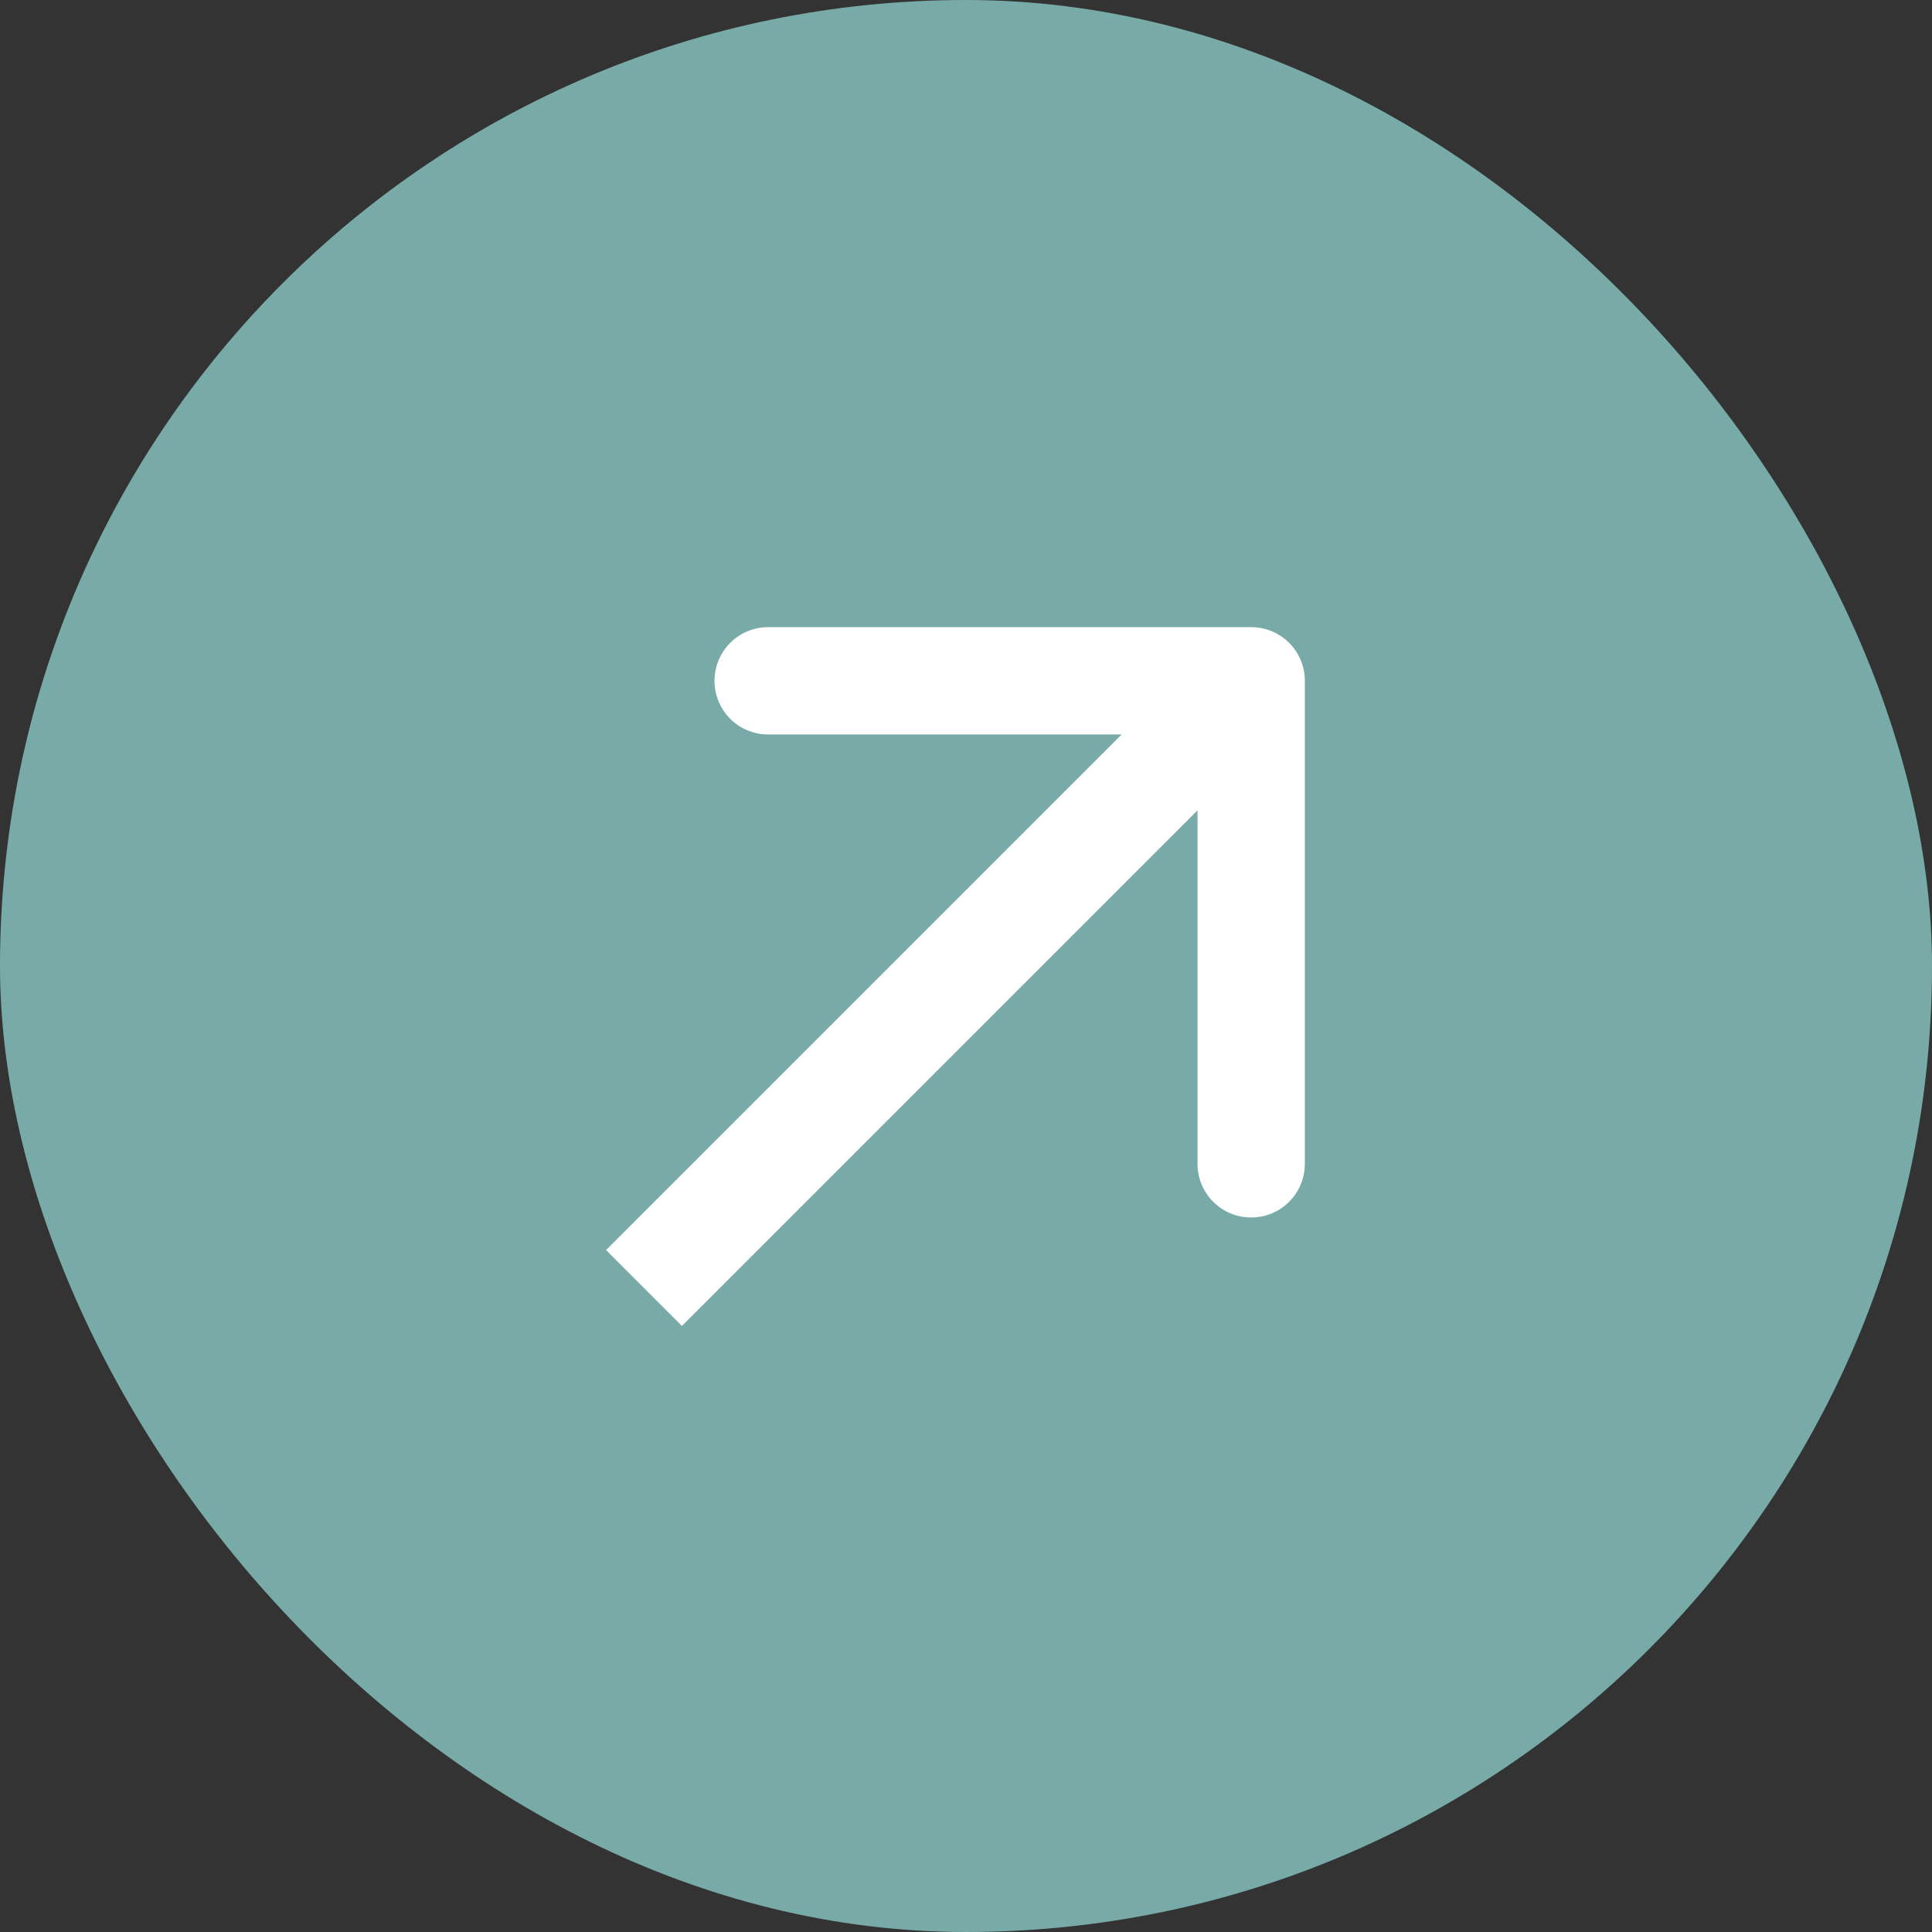 <svg width="36" height="36" viewBox="0 0 36 36" fill="none" xmlns="http://www.w3.org/2000/svg">
<rect x="0" y="0" width="36" height="36" fill="#333333" stroke="none"/>
<rect width="36" height="36" rx="18" fill="#78ABA8"/>
<path d="M24.314 12.686C24.314 12.134 23.866 11.686 23.314 11.686L14.314 11.686C13.761 11.686 13.314 12.134 13.314 12.686C13.314 13.239 13.761 13.686 14.314 13.686L22.314 13.686L22.314 21.686C22.314 22.239 22.761 22.686 23.314 22.686C23.866 22.686 24.314 22.239 24.314 21.686L24.314 12.686ZM12 24L12.707 24.707L24.021 13.393L23.314 12.686L22.607 11.979L11.293 23.293L12 24Z" fill="white"/>
</svg>
